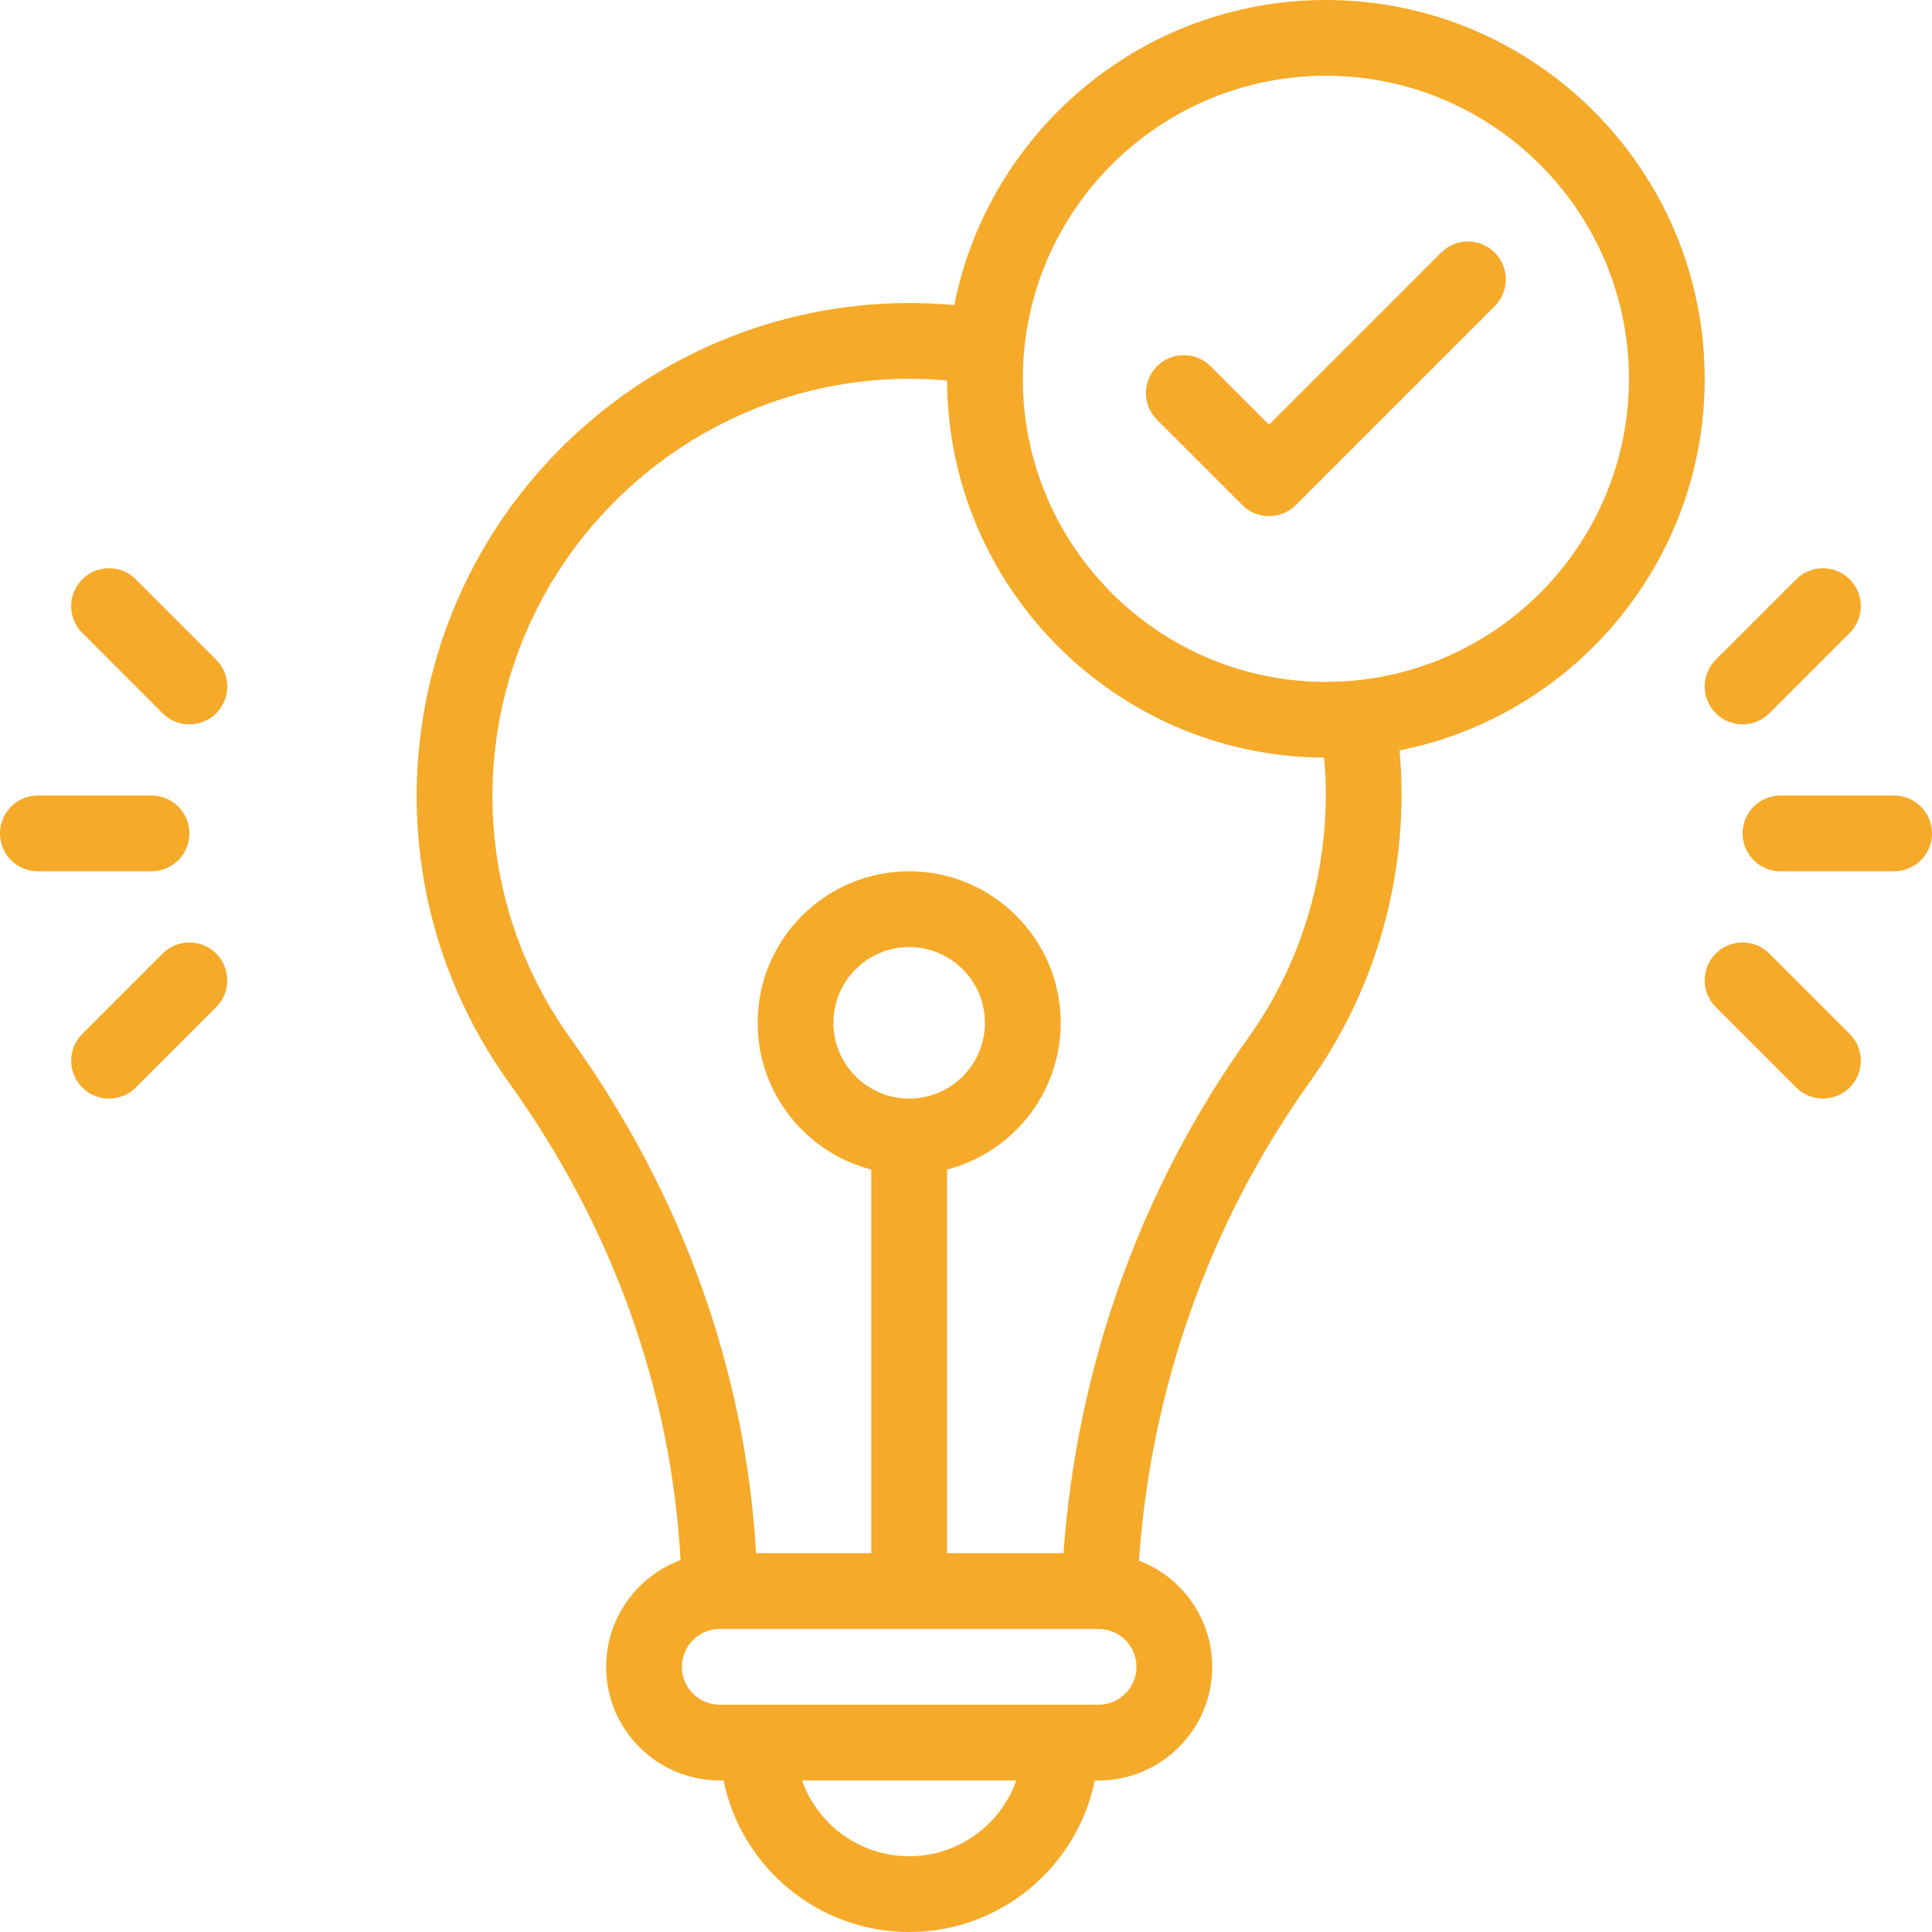 <?xml version="1.0" encoding="UTF-8" standalone="no"?><svg xmlns="http://www.w3.org/2000/svg" xmlns:xlink="http://www.w3.org/1999/xlink" fill="#f6aa29" height="510" preserveAspectRatio="xMidYMid meet" version="1" viewBox="1.0 1.0 510.0 510.0" width="510" zoomAndPan="magnify"><g><g id="change1_1"><path d="M51,221c0-5.523-4.478-10-10-10H11c-5.523,0-10,4.477-10,10s4.477,10,10,10h30C46.522,231,51,226.523,51,221z"/><path d="M36.858,153.929c-3.906-3.904-10.236-3.904-14.143,0c-3.905,3.905-3.905,10.237,0,14.143l21.213,21.213 c3.908,3.906,10.236,3.904,14.143,0c3.905-3.905,3.905-10.237,0-14.143L36.858,153.929z"/><path d="M43.929,252.716l-21.213,21.213c-3.905,3.905-3.905,10.237,0,14.143c3.908,3.906,10.236,3.904,14.143,0l21.213-21.213 c3.905-3.905,3.905-10.237,0-14.143C54.165,248.811,47.835,248.811,43.929,252.716z"/><path d="M501,211h-30c-5.522,0-10,4.477-10,10s4.478,10,10,10h30c5.522,0,10-4.477,10-10S506.522,211,501,211z"/><path d="M453.929,189.284c3.908,3.906,10.236,3.904,14.143,0l21.213-21.213c3.905-3.905,3.905-10.237,0-14.143 c-3.906-3.904-10.236-3.904-14.143,0l-21.213,21.213C450.023,179.047,450.023,185.379,453.929,189.284z"/><path d="M468.071,252.716c-3.906-3.904-10.236-3.904-14.143,0c-3.905,3.905-3.905,10.237,0,14.143l21.213,21.213 c3.908,3.906,10.236,3.904,14.143,0c3.905-3.905,3.905-10.237,0-14.143L468.071,252.716z"/><path d="M451,101C451,45.859,406.141,1,351,1c-48.481,0-89.009,34.681-98.092,80.536c-34.182-3.149-68.318,7.412-95.015,29.698 c-52.823,44.095-62.034,120.608-22.512,175.585c27.249,37.893,42.809,81.298,45.27,126.023C169.193,417.065,161,428.094,161,441 c0,16.542,13.458,30,30,30h1.006c4.646,22.795,24.847,40,48.994,40s44.348-17.205,48.994-40H291c16.542,0,30-13.458,30-30 c0-12.794-8.053-23.737-19.354-28.042c3.249-45.953,18.781-89.505,45.181-126.435c18.036-25.243,26.414-56.607,23.624-87.429 C416.313,190.017,451,149.486,451,101z M241,491c-13.037,0-24.159-8.359-28.286-20h56.572C265.159,482.641,254.037,491,241,491z M291,451c-7.427,0-85.536,0-100,0c-5.514,0-10-4.486-10-10s4.486-10,10-10c111.48,0,99.259,0.01,100.19,0.01 c5.425,0.103,9.81,4.54,9.81,9.99C301,446.514,296.514,451,291,451z M241,291c-11.028,0-20-8.972-20-20s8.972-20,20-20 s20,8.972,20,20S252.028,291,241,291z M330.556,274.895C302.106,314.69,285.324,361.563,281.731,411H251V309.734 c17.233-4.452,30-20.13,30-38.734c0-22.056-17.944-40-40-40s-40,17.944-40,40c0,18.604,12.767,34.282,30,38.734V411h-30.418 c-2.798-48.28-19.624-95.057-48.963-135.856c-33.368-46.418-25.727-111.145,19.09-148.557 c22.573-18.843,51.421-27.788,80.297-25.144c0.24,54.785,44.755,99.305,99.538,99.551 C352.886,227.052,345.799,253.56,330.556,274.895z M351,181c-44.112,0-80-35.888-80-80s35.888-80,80-80s80,35.888,80,80 S395.112,181,351,181z"/><path d="M381.429,67.679L336,113.107l-15.429-15.429c-3.906-3.904-10.236-3.904-14.143,0c-3.905,3.905-3.905,10.237,0,14.143 l22.5,22.5c3.908,3.906,10.236,3.904,14.143,0l52.5-52.5c3.905-3.905,3.905-10.237,0-14.143 C391.665,63.774,385.335,63.774,381.429,67.679z"/></g></g></svg>